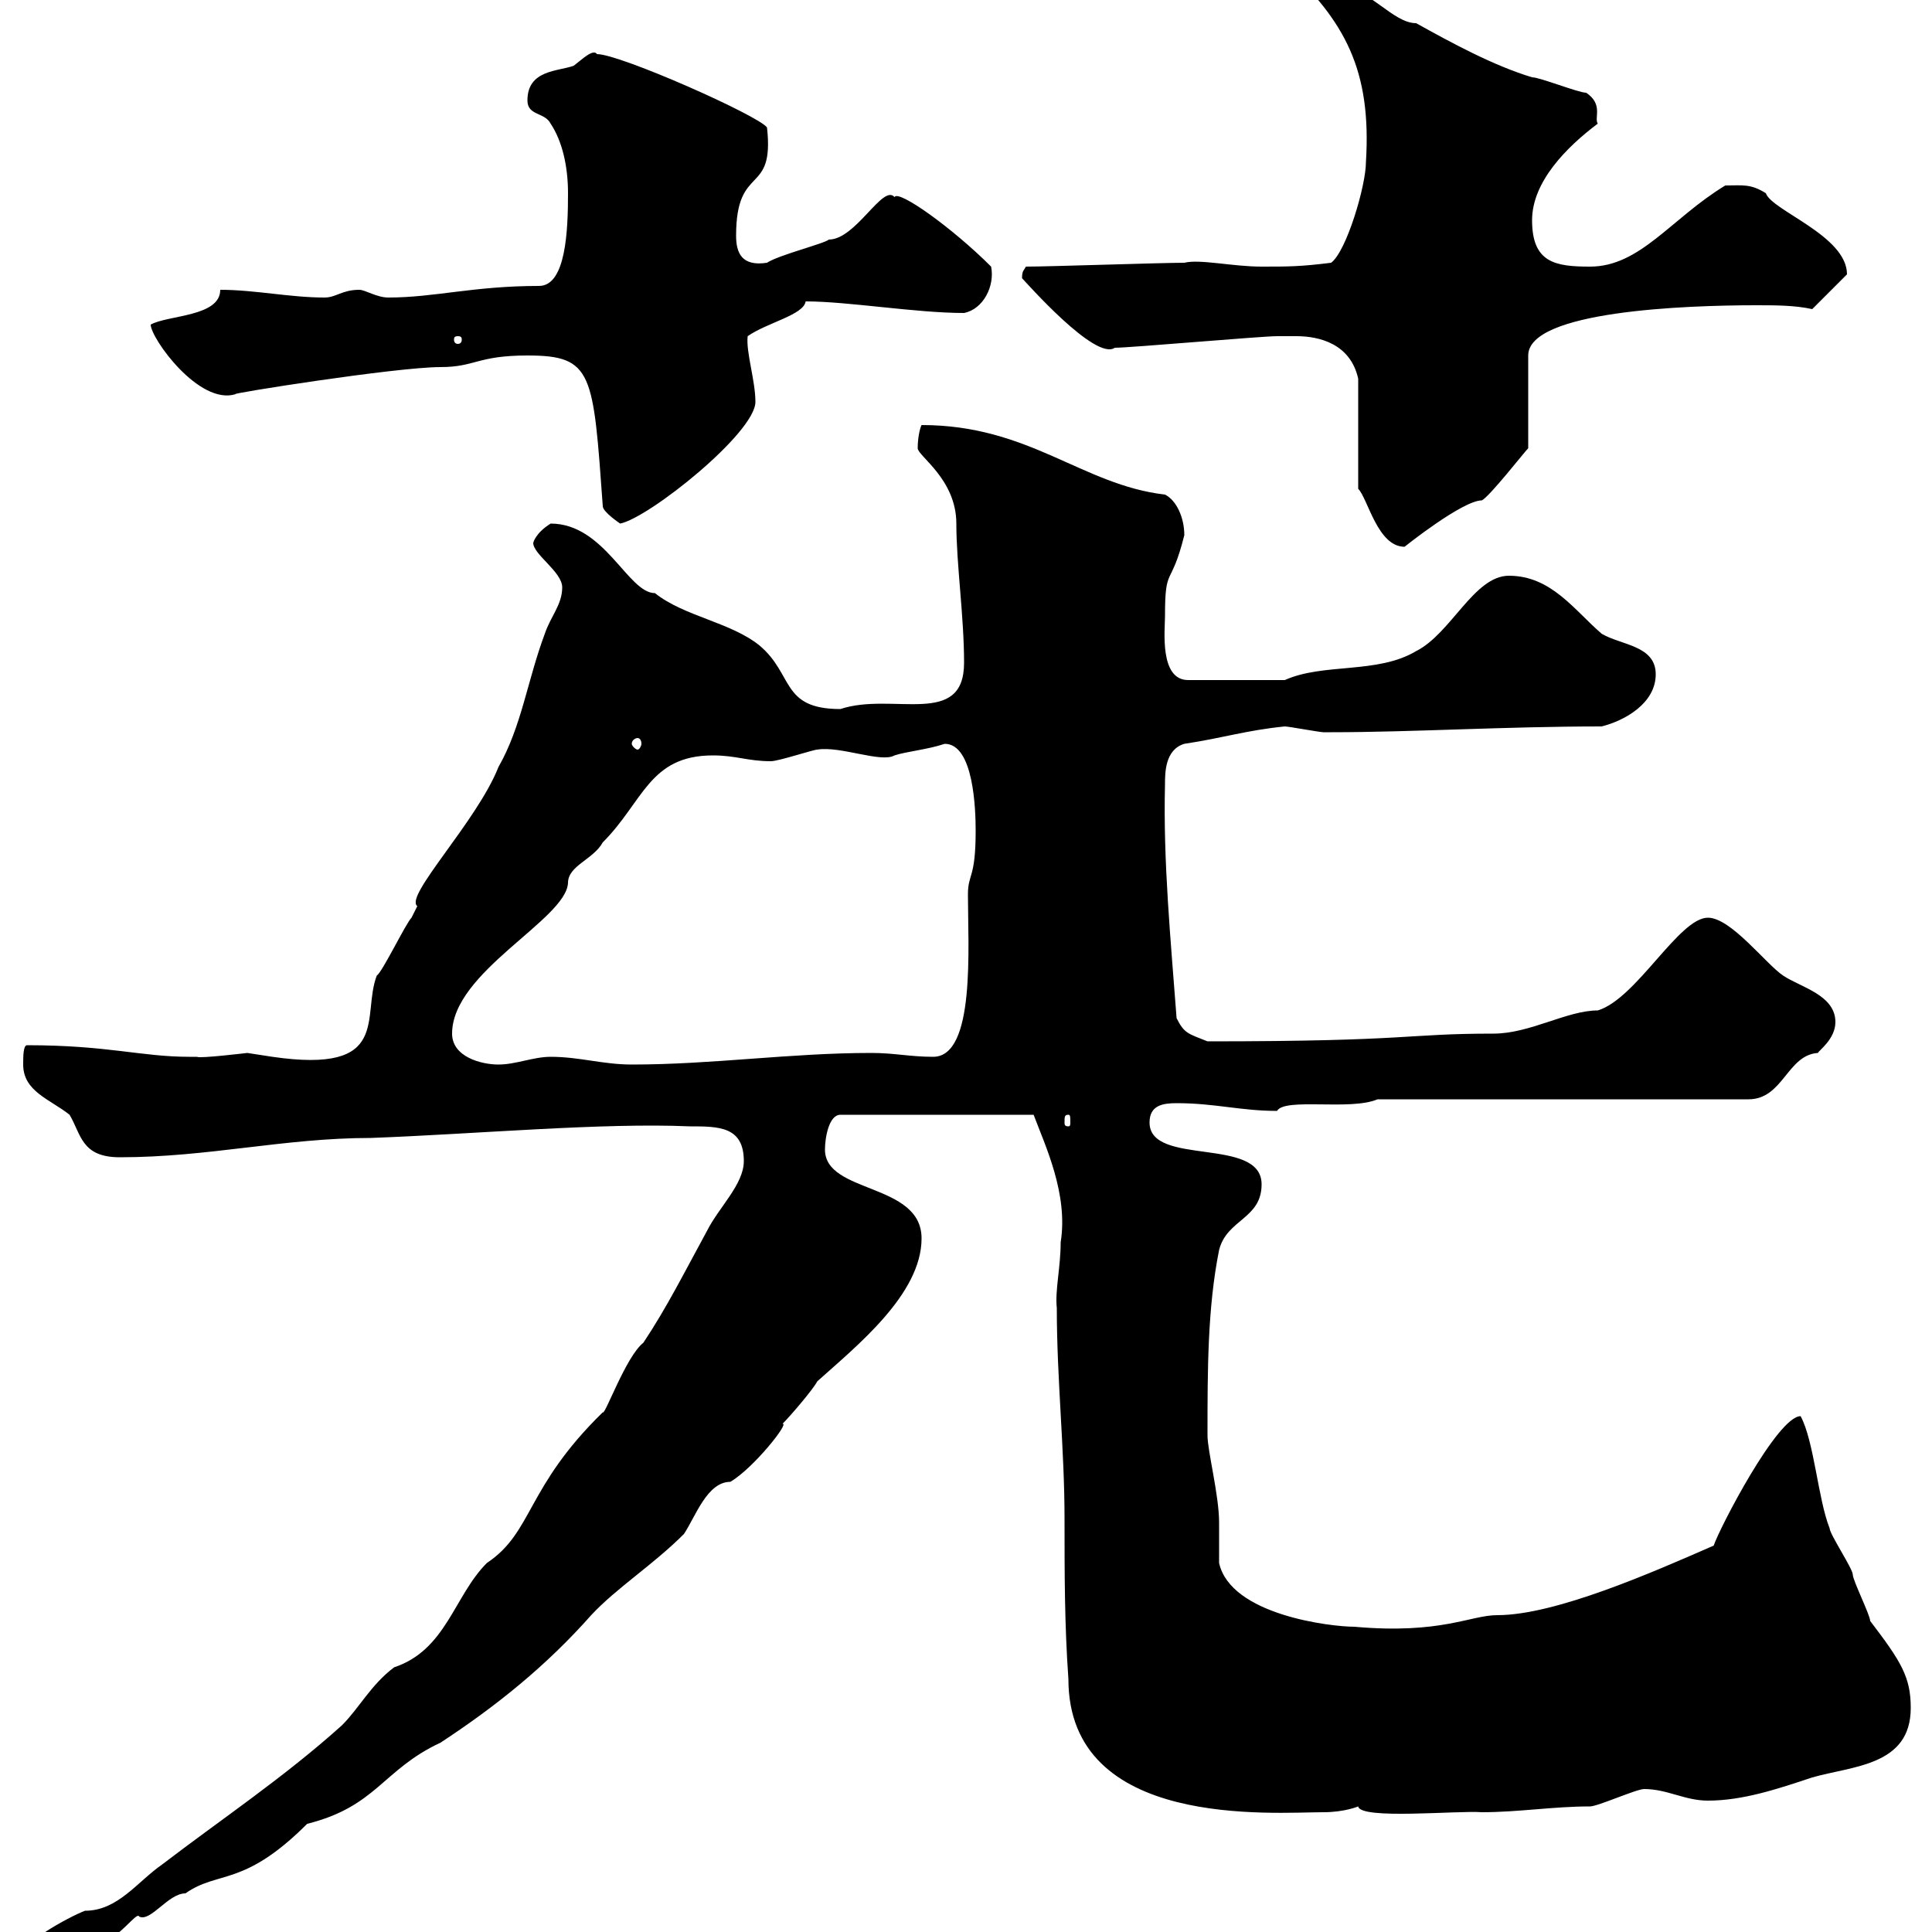 <svg xmlns="http://www.w3.org/2000/svg" xmlns:xlink="http://www.w3.org/1999/xlink" width="300" height="300"><path d="M115.50 180.30C115.50 183.90 111.60 187.50 109.80 191.10C106.20 197.70 103.50 203.10 99.90 208.50C97.20 210.60 93.90 219.90 93.60 219.30C81.60 231 82.80 237.90 75.60 242.70C70.50 247.80 69.30 256.20 61.20 258.90C57.60 261.60 55.80 265.20 53.10 267.90C44.10 276 34.20 282.60 25.20 289.50C21.30 292.20 18.30 296.70 13.20 296.70C10.80 297.60 2.40 302.10 2.40 304.80C9.30 304.80 6.90 301.20 16.20 301.20C18.30 301.20 21.30 296.70 21.60 297.60C23.40 298.50 26.10 294 28.80 294C33.90 290.40 37.80 293.10 47.70 283.20C58.50 280.50 59.40 274.80 68.40 270.60C77.10 264.90 84.90 258.60 91.80 250.80C95.70 246.60 101.40 243 106.20 238.20C108 235.50 109.80 230.10 113.40 230.10C117 228 122.70 220.80 121.50 221.10C122.70 219.90 126.30 215.70 126.90 214.50C132.90 209.10 143.10 201 143.10 192.30C143.10 183.60 128.10 185.40 128.10 178.50C128.10 176.70 128.70 173.10 130.50 173.10L160.50 173.10C162.30 177.90 165.90 185.40 164.70 192.90C164.70 196.80 163.80 200.40 164.10 203.10C164.10 214.20 165.30 225 165.30 235.80C165.30 244.20 165.30 252.30 165.90 260.70C165.90 284.10 197.70 281.40 205.50 281.40C208.80 281.40 210.90 280.50 210.90 280.50C211.20 282.60 226.50 281.10 230.10 281.40C235.80 281.40 241.20 280.50 246.90 280.50C248.10 280.50 254.10 277.80 255.30 277.80C258.90 277.80 261.60 279.60 265.20 279.60C270.60 279.60 276 277.80 281.40 276C287.70 274.20 296.70 274.20 296.70 265.20C296.70 260.40 295.20 258 290.40 251.70C290.40 250.80 287.70 245.40 287.70 244.50C287.70 243.60 284.10 238.20 284.10 237.30C282.30 232.80 281.70 223.80 279.60 219.90C276 219.90 267 237.30 266.10 240C256.50 244.20 241.50 250.80 232.50 250.80C228.30 250.80 223.80 253.80 210.30 252.60C206.70 252.60 191.10 250.80 189.30 242.70C189.30 241.80 189.30 237.30 189.30 236.40C189.30 232.20 187.50 225.30 187.50 222.90C187.50 212.70 187.50 203.10 189.30 194.10C190.50 189.30 195.90 189.30 195.90 183.90C195.90 176.40 178.50 181.20 178.50 174.30C178.50 171.60 180.60 171.30 182.70 171.30C188.70 171.30 192.60 172.50 198.30 172.50C199.50 170.40 209.70 172.50 213.90 170.70L271.50 170.70C276.90 170.70 277.50 163.80 282.30 163.50C282.30 163.20 285 161.40 285 158.70C285 154.50 279.60 153.30 276.90 151.50C274.20 149.70 268.80 142.50 265.20 142.50C260.70 142.50 254.10 155.10 248.10 156.90C243.30 156.90 237.60 160.50 231.90 160.50C218.10 160.50 219.30 161.70 187.50 161.70C184.50 160.50 183.90 160.50 182.70 158.10C181.80 146.10 180.60 133.80 180.90 121.80C180.90 120 180.90 116.40 183.90 115.50C189.90 114.60 193.50 113.40 199.50 112.80C200.10 112.80 204.90 113.70 205.50 113.70C206.70 113.70 206.70 113.70 206.70 113.70C219.30 113.70 233.70 112.80 248.70 112.80C252.30 111.90 257.10 109.20 257.10 104.70C257.10 100.20 251.70 100.20 248.70 98.40C244.50 94.80 240.90 89.40 234.30 89.40C228.90 89.40 225.30 98.40 219.90 101.10C213.90 104.70 205.50 102.90 199.50 105.60L184.50 105.60C180 105.60 180.90 97.80 180.90 95.70C180.90 87.60 181.80 91.50 183.90 83.10C183.90 80.40 182.70 77.70 180.90 76.80C168 75.30 159.90 66 143.10 66C142.80 66.60 142.50 68.10 142.50 69.60C142.50 70.80 148.50 74.40 148.50 81.30C148.50 87.60 149.70 95.70 149.70 102.90C149.70 113.10 138.60 107.40 130.50 110.10C121.20 110.10 123.30 104.70 117.90 100.20C113.40 96.60 106.20 95.70 101.70 92.10C97.50 92.10 93.90 81.30 85.50 81.30C83.10 82.80 82.80 84.30 82.80 84.30C82.80 86.10 87.30 88.80 87.30 91.20C87.30 93.90 85.50 95.70 84.60 98.40C81.90 105.60 81 112.80 77.40 119.10C74.10 127.50 62.70 139.20 64.80 140.70C64.80 140.70 63.90 142.50 63.90 142.50C63 143.40 59.40 150.90 58.50 151.50C56.10 157.80 60.90 166.80 42.30 164.10C42.30 164.10 38.40 163.50 38.40 163.50C38.40 163.50 30.90 164.40 30.60 164.10C30.60 164.10 29.40 164.10 29.40 164.10C21.90 164.10 16.80 162.30 4.20 162.30C3.60 162.30 3.60 164.10 3.60 165.30C3.60 169.50 7.80 170.70 10.80 173.10C12.60 176.10 12.60 179.70 18.60 179.70C32.40 179.70 44.10 176.70 57.60 176.70C73.80 176.10 93.60 174.30 107.10 174.90C111.60 174.90 115.50 174.90 115.50 180.30ZM165.90 173.10C166.20 173.10 166.20 173.40 166.20 174.30C166.20 174.60 166.20 174.90 165.90 174.90C165.30 174.90 165.30 174.60 165.30 174.30C165.30 173.40 165.30 173.10 165.90 173.10ZM70.20 160.50C70.20 150.90 87.90 142.80 88.20 137.10C88.20 134.40 92.10 133.50 93.60 130.80C99.90 124.50 100.80 117.30 110.70 117.30C114.30 117.30 116.10 118.20 119.70 118.20C120.90 118.20 126.30 116.40 126.90 116.40C130.50 115.80 136.80 118.50 138.90 117.30C140.70 116.70 144 116.40 146.70 115.50C151.20 115.50 151.50 125.70 151.50 129C151.50 136.50 150.30 135.60 150.30 138.90C150.30 147 151.50 164.10 144.90 164.10C141.30 164.10 138.90 163.50 135.30 163.50C122.70 163.50 110.70 165.30 98.10 165.30C93.60 165.30 90 164.10 85.50 164.10C82.80 164.10 80.10 165.30 77.40 165.30C74.70 165.30 70.20 164.10 70.20 160.50ZM99 114.60C99.30 114.60 99.60 114.90 99.60 115.50C99.60 115.80 99.30 116.40 99 116.40C98.70 116.40 98.10 115.80 98.10 115.50C98.10 114.90 98.70 114.60 99 114.60ZM201.30 52.20C204.90 52.20 209.70 53.40 210.90 58.80L210.90 75.90C212.40 77.40 213.90 84.90 218.10 84.90C218.10 84.90 227.10 77.70 230.10 77.70C231.30 77.10 236.70 70.20 237.30 69.60L237.30 55.20C237.30 48.30 261.60 47.40 272.70 47.40C275.70 47.40 278.70 47.40 281.40 48L286.80 42.60C286.80 36.60 275.10 32.70 274.20 30C271.80 28.50 270.60 28.80 267.90 28.80C259.50 33.90 254.70 41.40 246.90 41.40C241.50 41.40 237.90 40.80 237.90 34.20C237.90 28.20 243.30 22.80 248.10 19.20C247.50 18.30 249 16.20 246.30 14.40C245.10 14.40 239.10 12 237.90 12C231.90 10.20 225.30 6.60 219.90 3.60C216.30 3.60 212.70-1.80 208.50-1.80C204.90-2.40 202.20-6.60 199.50-5.40C208.80 3.30 213 10.80 212.10 25.20C212.10 28.80 209.10 39 206.70 40.80C201.90 41.40 200.10 41.40 195.90 41.40C191.40 41.40 186.30 40.20 183.90 40.80C180.30 40.80 162.90 41.40 159.30 41.40C159 42 158.70 42 158.70 43.20C159.30 43.80 170.10 56.10 173.10 54C175.50 54 195.90 52.20 198.30 52.20C198.30 52.20 200.10 52.20 201.30 52.20ZM81.90 55.20C92.10 55.20 92.10 57.90 93.60 78.60C93.60 79.50 96.30 81.30 96.30 81.30C100.80 80.40 117.30 67.20 117.30 62.40C117.30 59.10 115.80 54.60 116.10 52.20C119.10 50.10 124.80 48.90 125.10 46.80C131.70 46.80 142.20 48.60 149.70 48.60C152.70 48 154.50 44.40 153.90 41.40C147.90 35.40 139.50 29.40 138.90 30.60C137.10 28.50 132.90 37.20 128.70 37.20C128.10 37.80 120.90 39.60 119.10 40.80C115.20 41.40 114.30 39.30 114.30 36.60C114.30 25.20 120.30 30.60 119.10 19.80C117.90 18 96.30 8.40 92.70 8.40C92.10 7.50 90.30 9.30 89.10 10.20C86.70 11.10 81.90 10.80 81.90 15.60C81.90 18 84.60 17.40 85.50 19.20C87.30 21.90 88.20 25.80 88.20 30C88.20 35.70 87.90 44.40 83.70 44.40C73.50 44.40 67.50 46.20 60.30 46.20C58.50 46.20 56.70 45 55.80 45C53.10 45 52.20 46.20 50.40 46.20C45 46.20 39.60 45 34.20 45C34.20 49.20 26.10 48.90 23.40 50.40C23.40 52.50 30.90 63 36.60 61.20C35.10 61.20 61.50 57 68.40 57C73.80 57 74.10 55.20 81.90 55.20ZM71.10 52.20C71.70 52.20 71.70 52.50 71.70 52.80C71.70 52.80 71.70 53.40 71.10 53.40C70.50 53.40 70.50 52.80 70.50 52.80C70.50 52.50 70.50 52.20 71.10 52.20Z"/></svg>